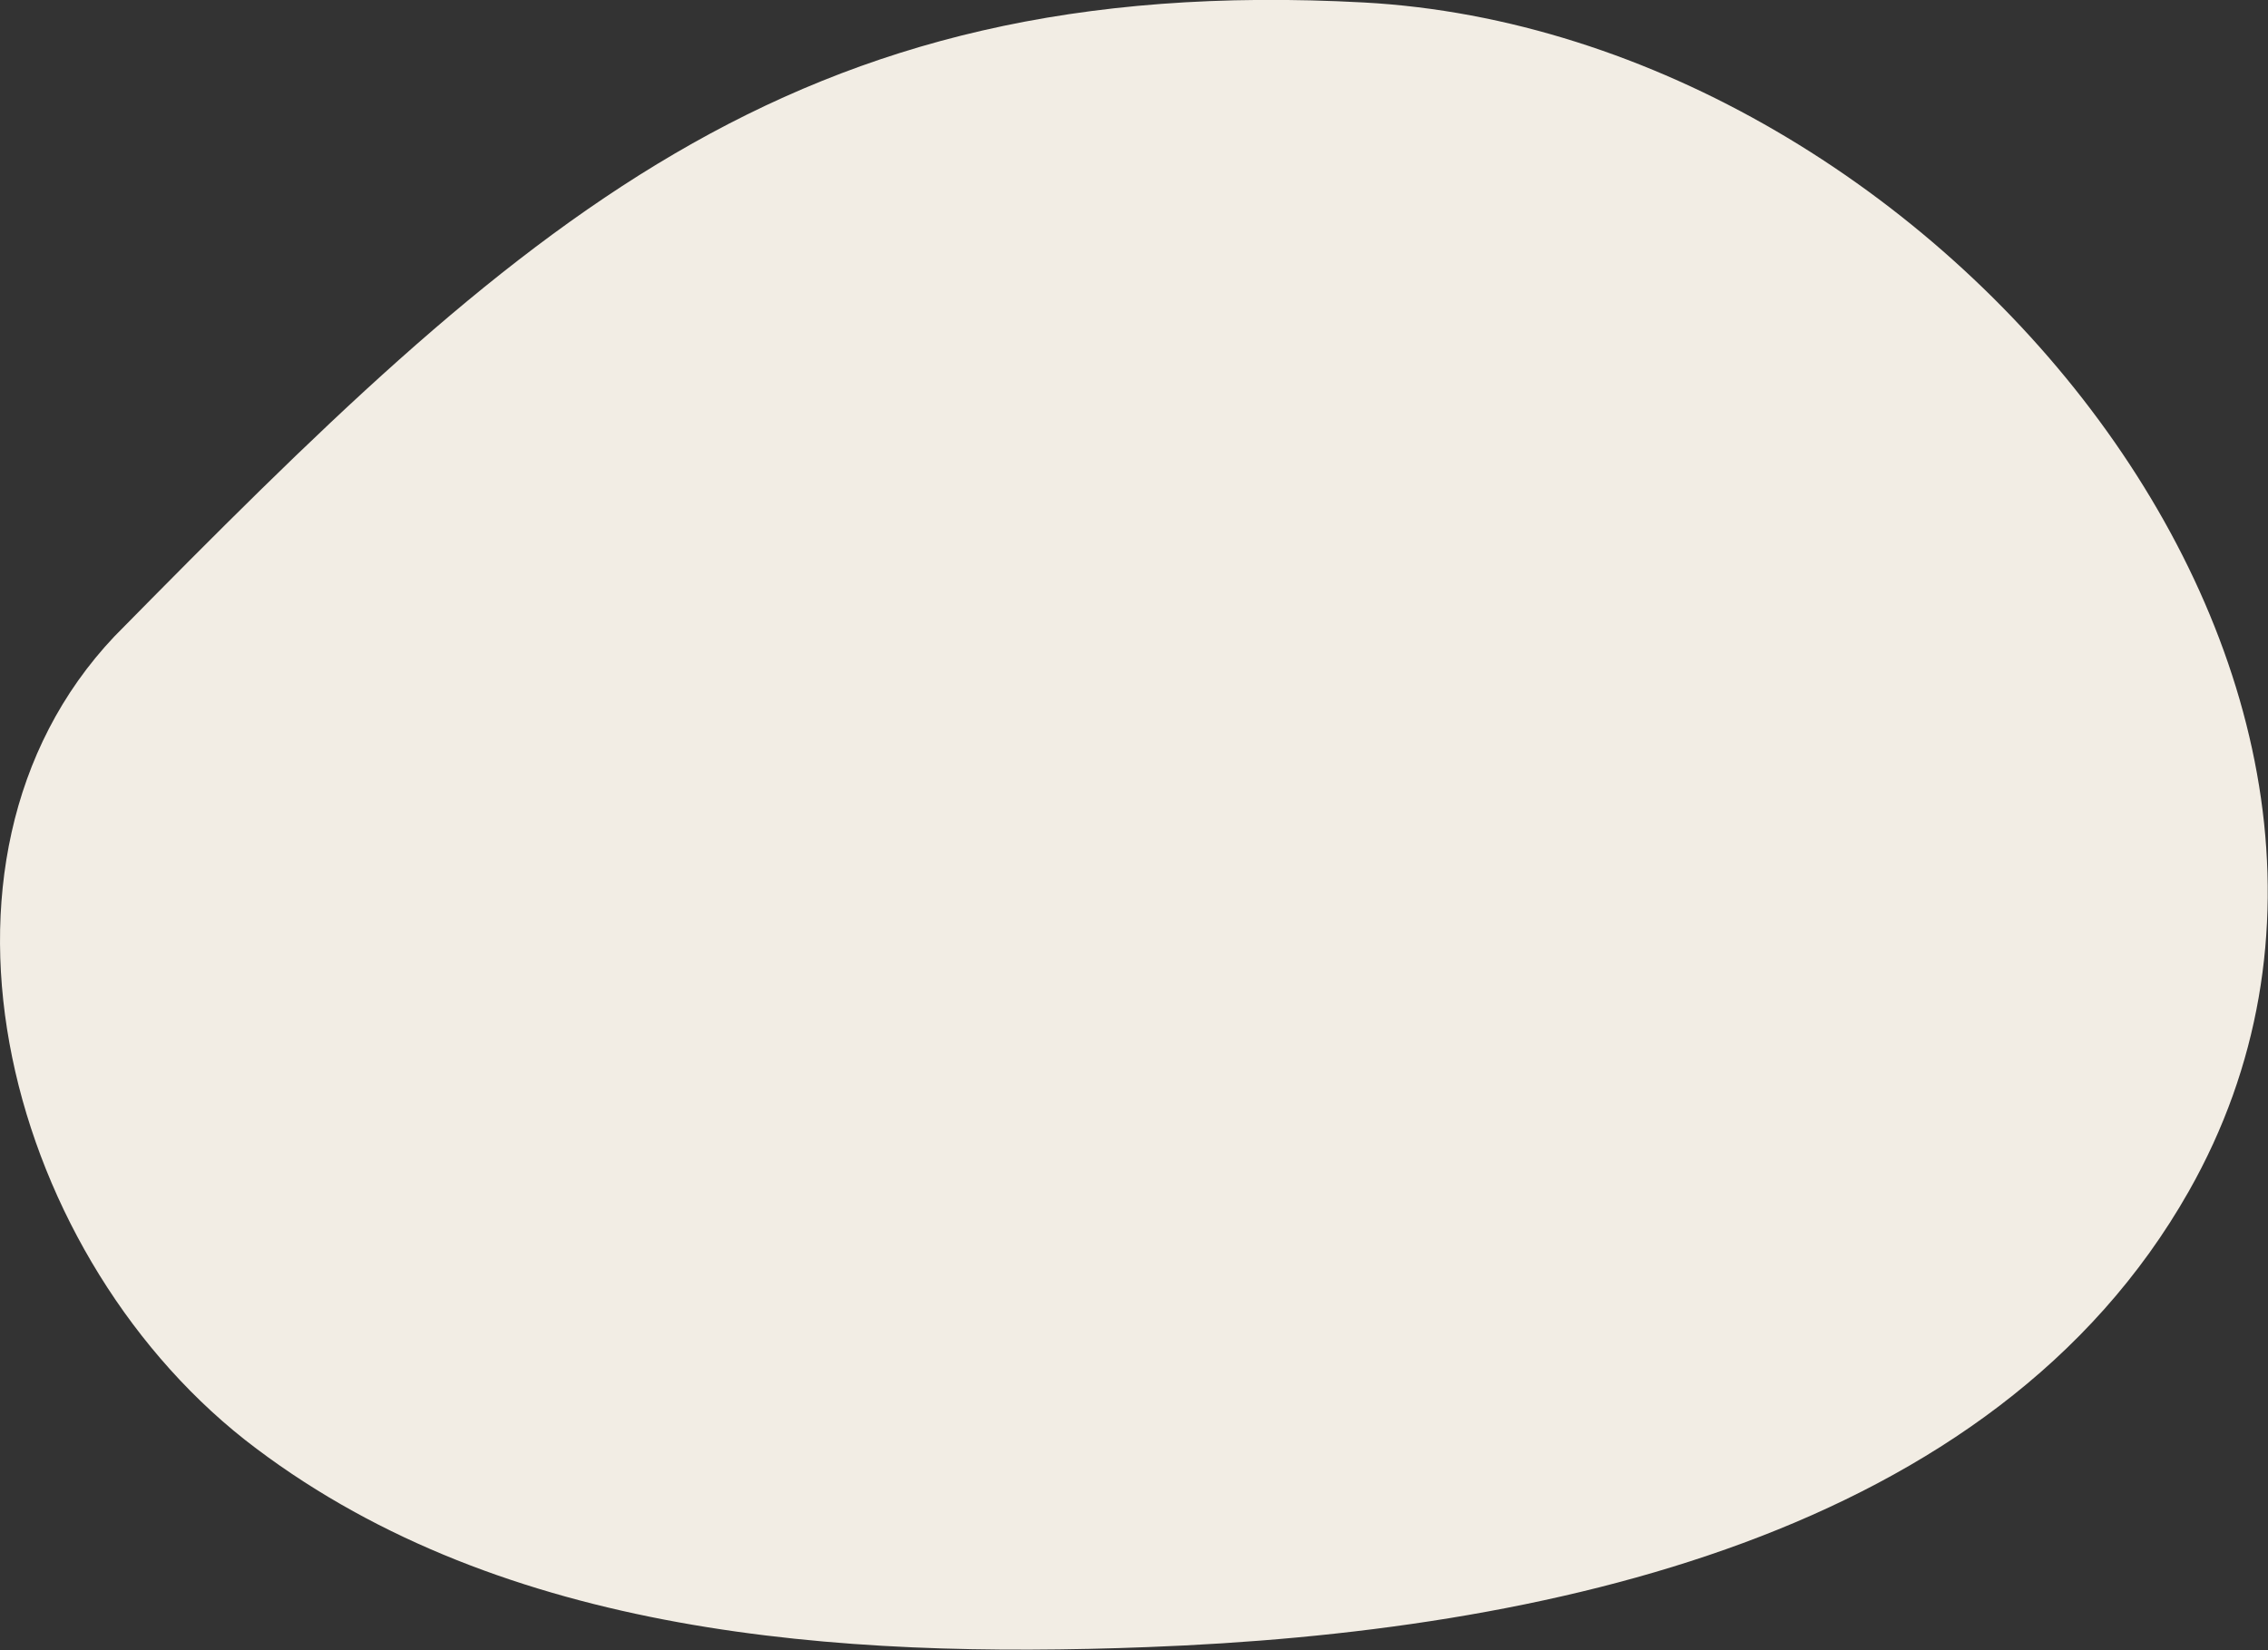 <?xml version="1.0" encoding="UTF-8"?><svg id="_イヤー_2" xmlns="http://www.w3.org/2000/svg" viewBox="0 0 45.82 33.34"><rect x="0" y="0" width="45.82" height="33.34" fill="#333333" stroke="none"/><defs><style>.cls-1{fill:#f2ede4;}</style></defs><g id="_イヤー_1-2"><path class="cls-1" d="M2.31,12.86C10.49,4.55,15.91-.58,27.55,.05c11.64,.63,22.42,13.88,16.67,24.02-3.95,6.97-13.04,8.91-21.04,9.21-6.27,.24-12.99-.24-18-4.01C.16,25.51-2,17.42,2.31,12.86"/></g></svg>